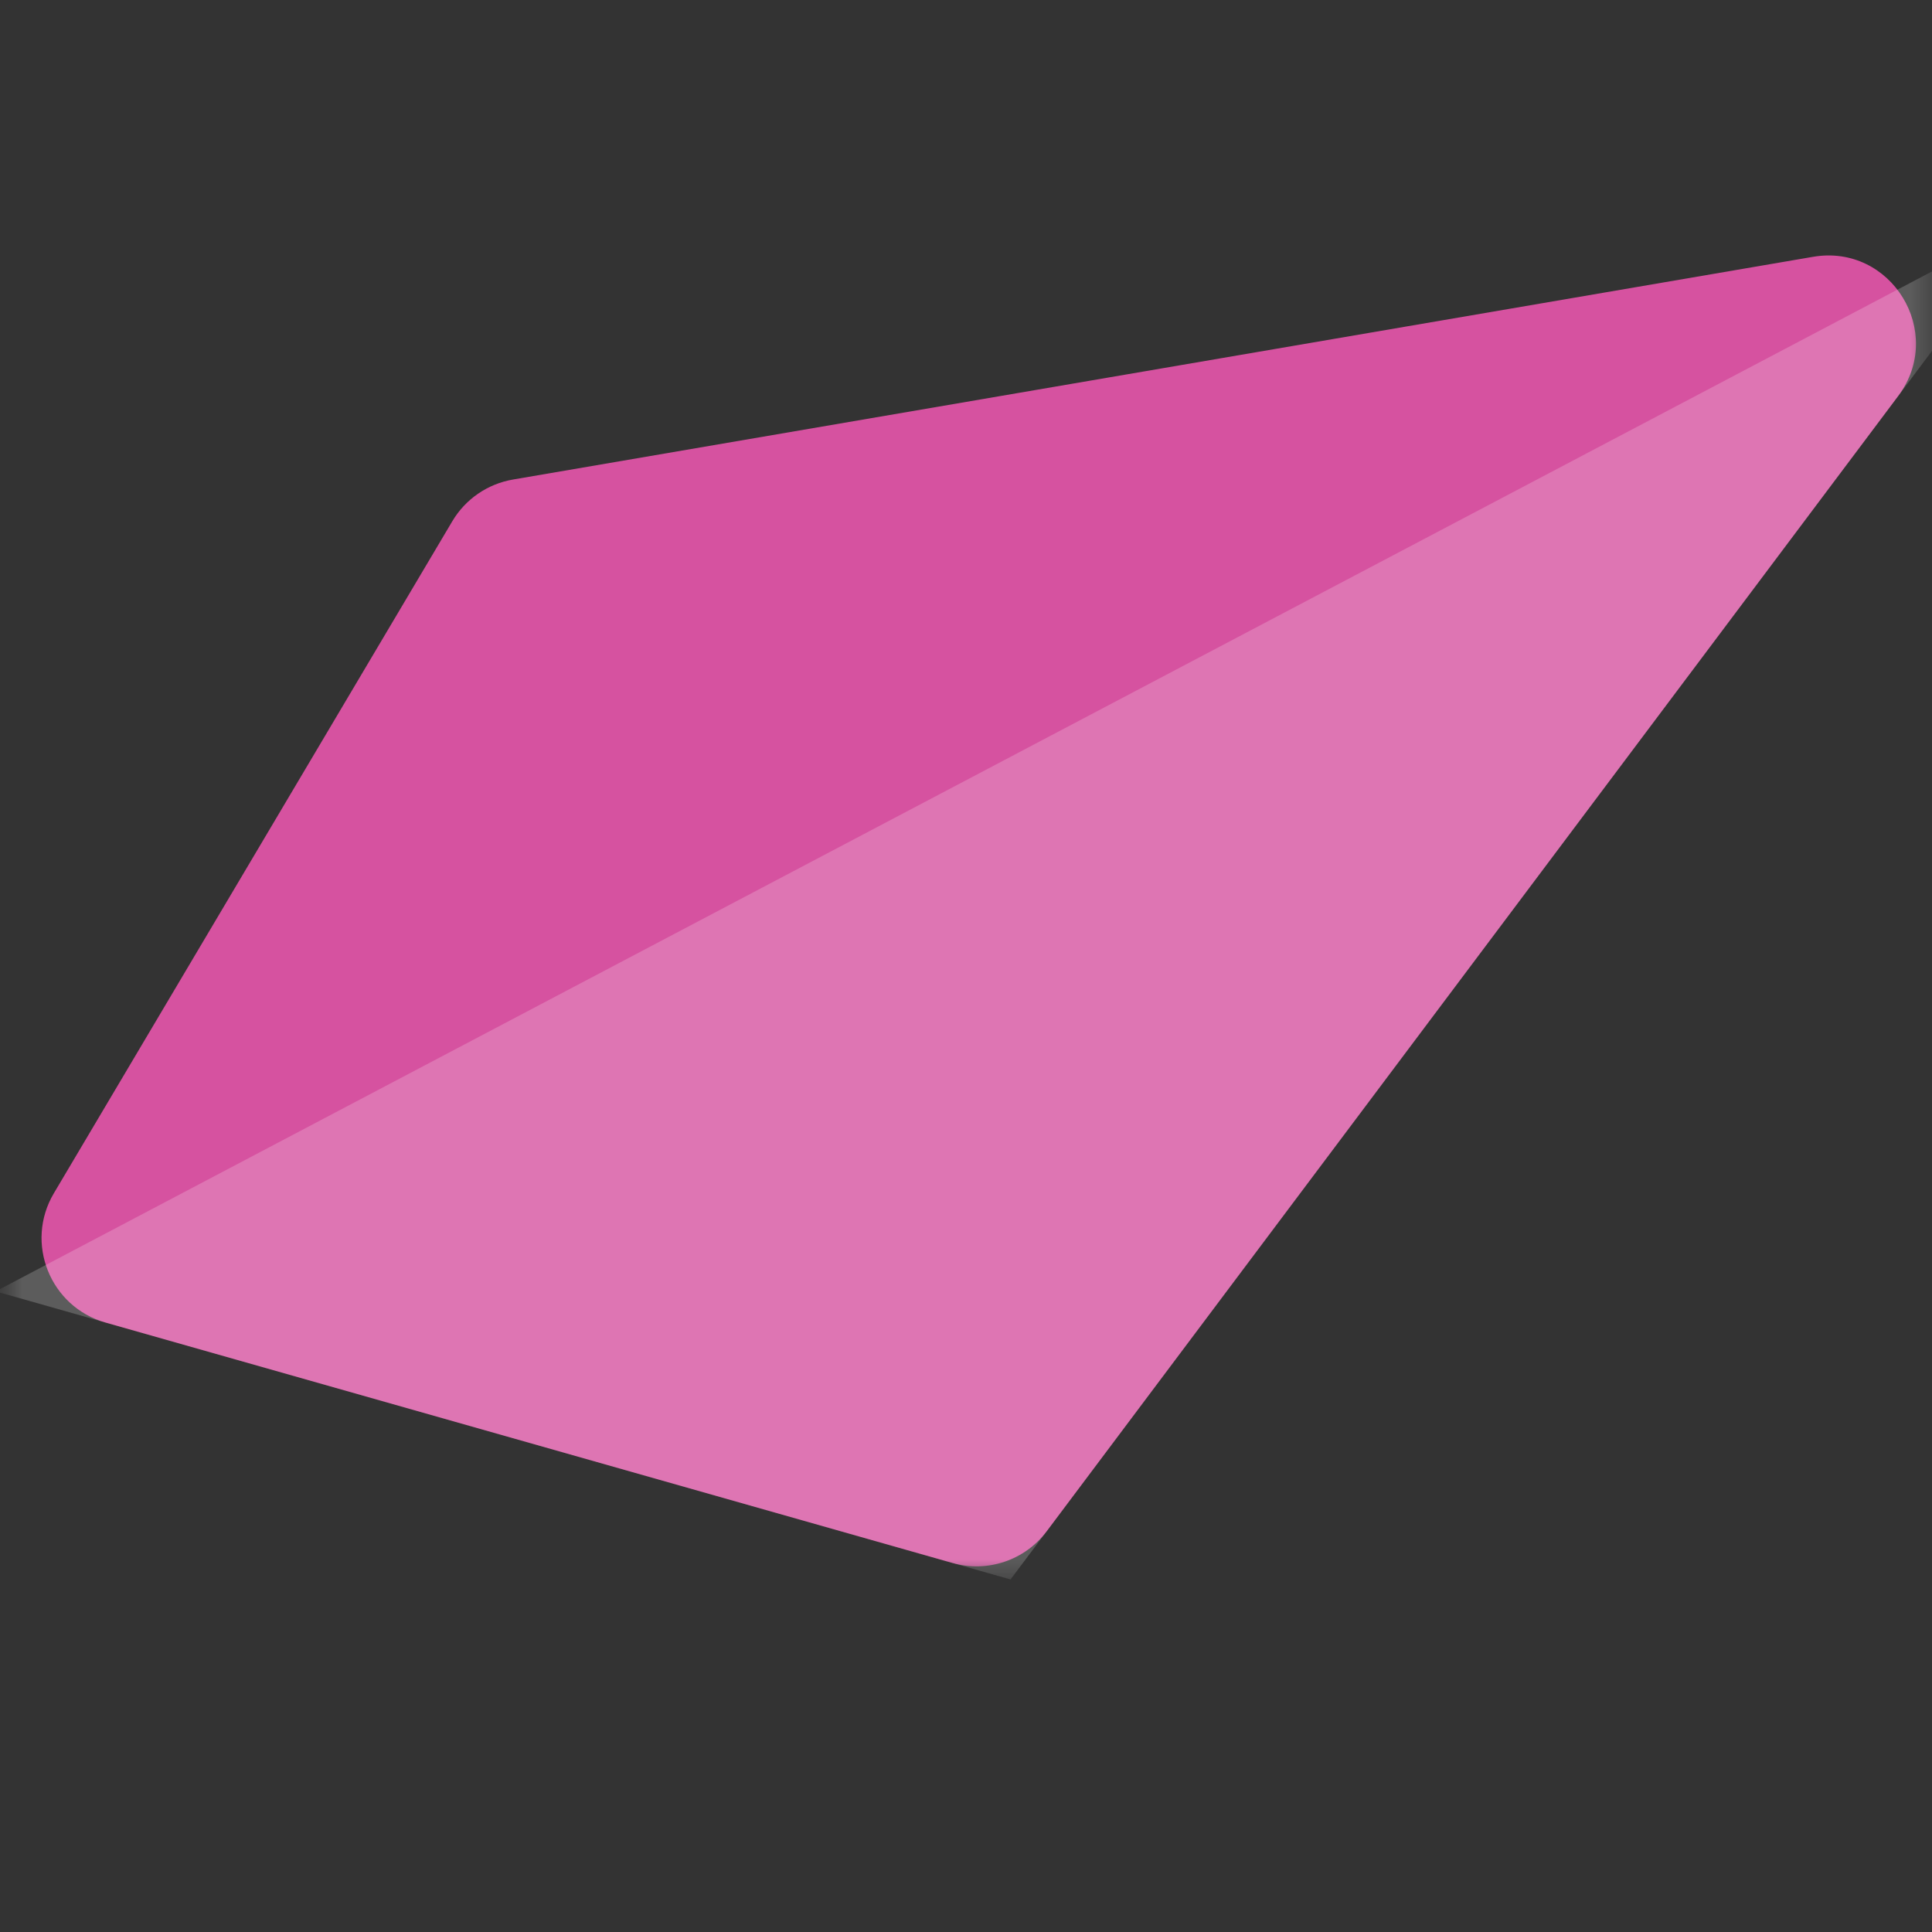 <svg width="44" height="44" viewBox="0 0 44 44" fill="none" xmlns="http://www.w3.org/2000/svg">
<rect x="0" y="0" width="44" height="44" fill="#333333" stroke="none"/>
<mask id="mask0_7_394" style="mask-type:alpha" maskUnits="userSpaceOnUse" x="0" y="0" width="44" height="44">
<rect width="44" height="44" fill="#D9D9D9"/>
</mask>
<g mask="url(#mask0_7_394)">
<mask id="mask1_7_394" style="mask-type:alpha" maskUnits="userSpaceOnUse" x="-1" y="5" width="51" height="31">
<rect x="-0.219" y="5" width="49.406" height="31" fill="#D9D9D9"/>
</mask>
<g mask="url(#mask1_7_394)">
<path d="M10.301 11.871C10.6 11.367 11.105 11.02 11.683 10.921L41.29 5.849C43.073 5.543 44.314 7.573 43.229 9.02L23.838 34.873C23.342 35.535 22.489 35.822 21.693 35.596L2.402 30.12C1.139 29.761 0.557 28.304 1.227 27.175L10.301 11.871Z" fill="#D652A0"/>
<path d="M46.244 5L23.014 35.971L-0.098 29.41L46.244 5Z" fill="white" fill-opacity="0.2"/>
</g>
</g>
</svg>
